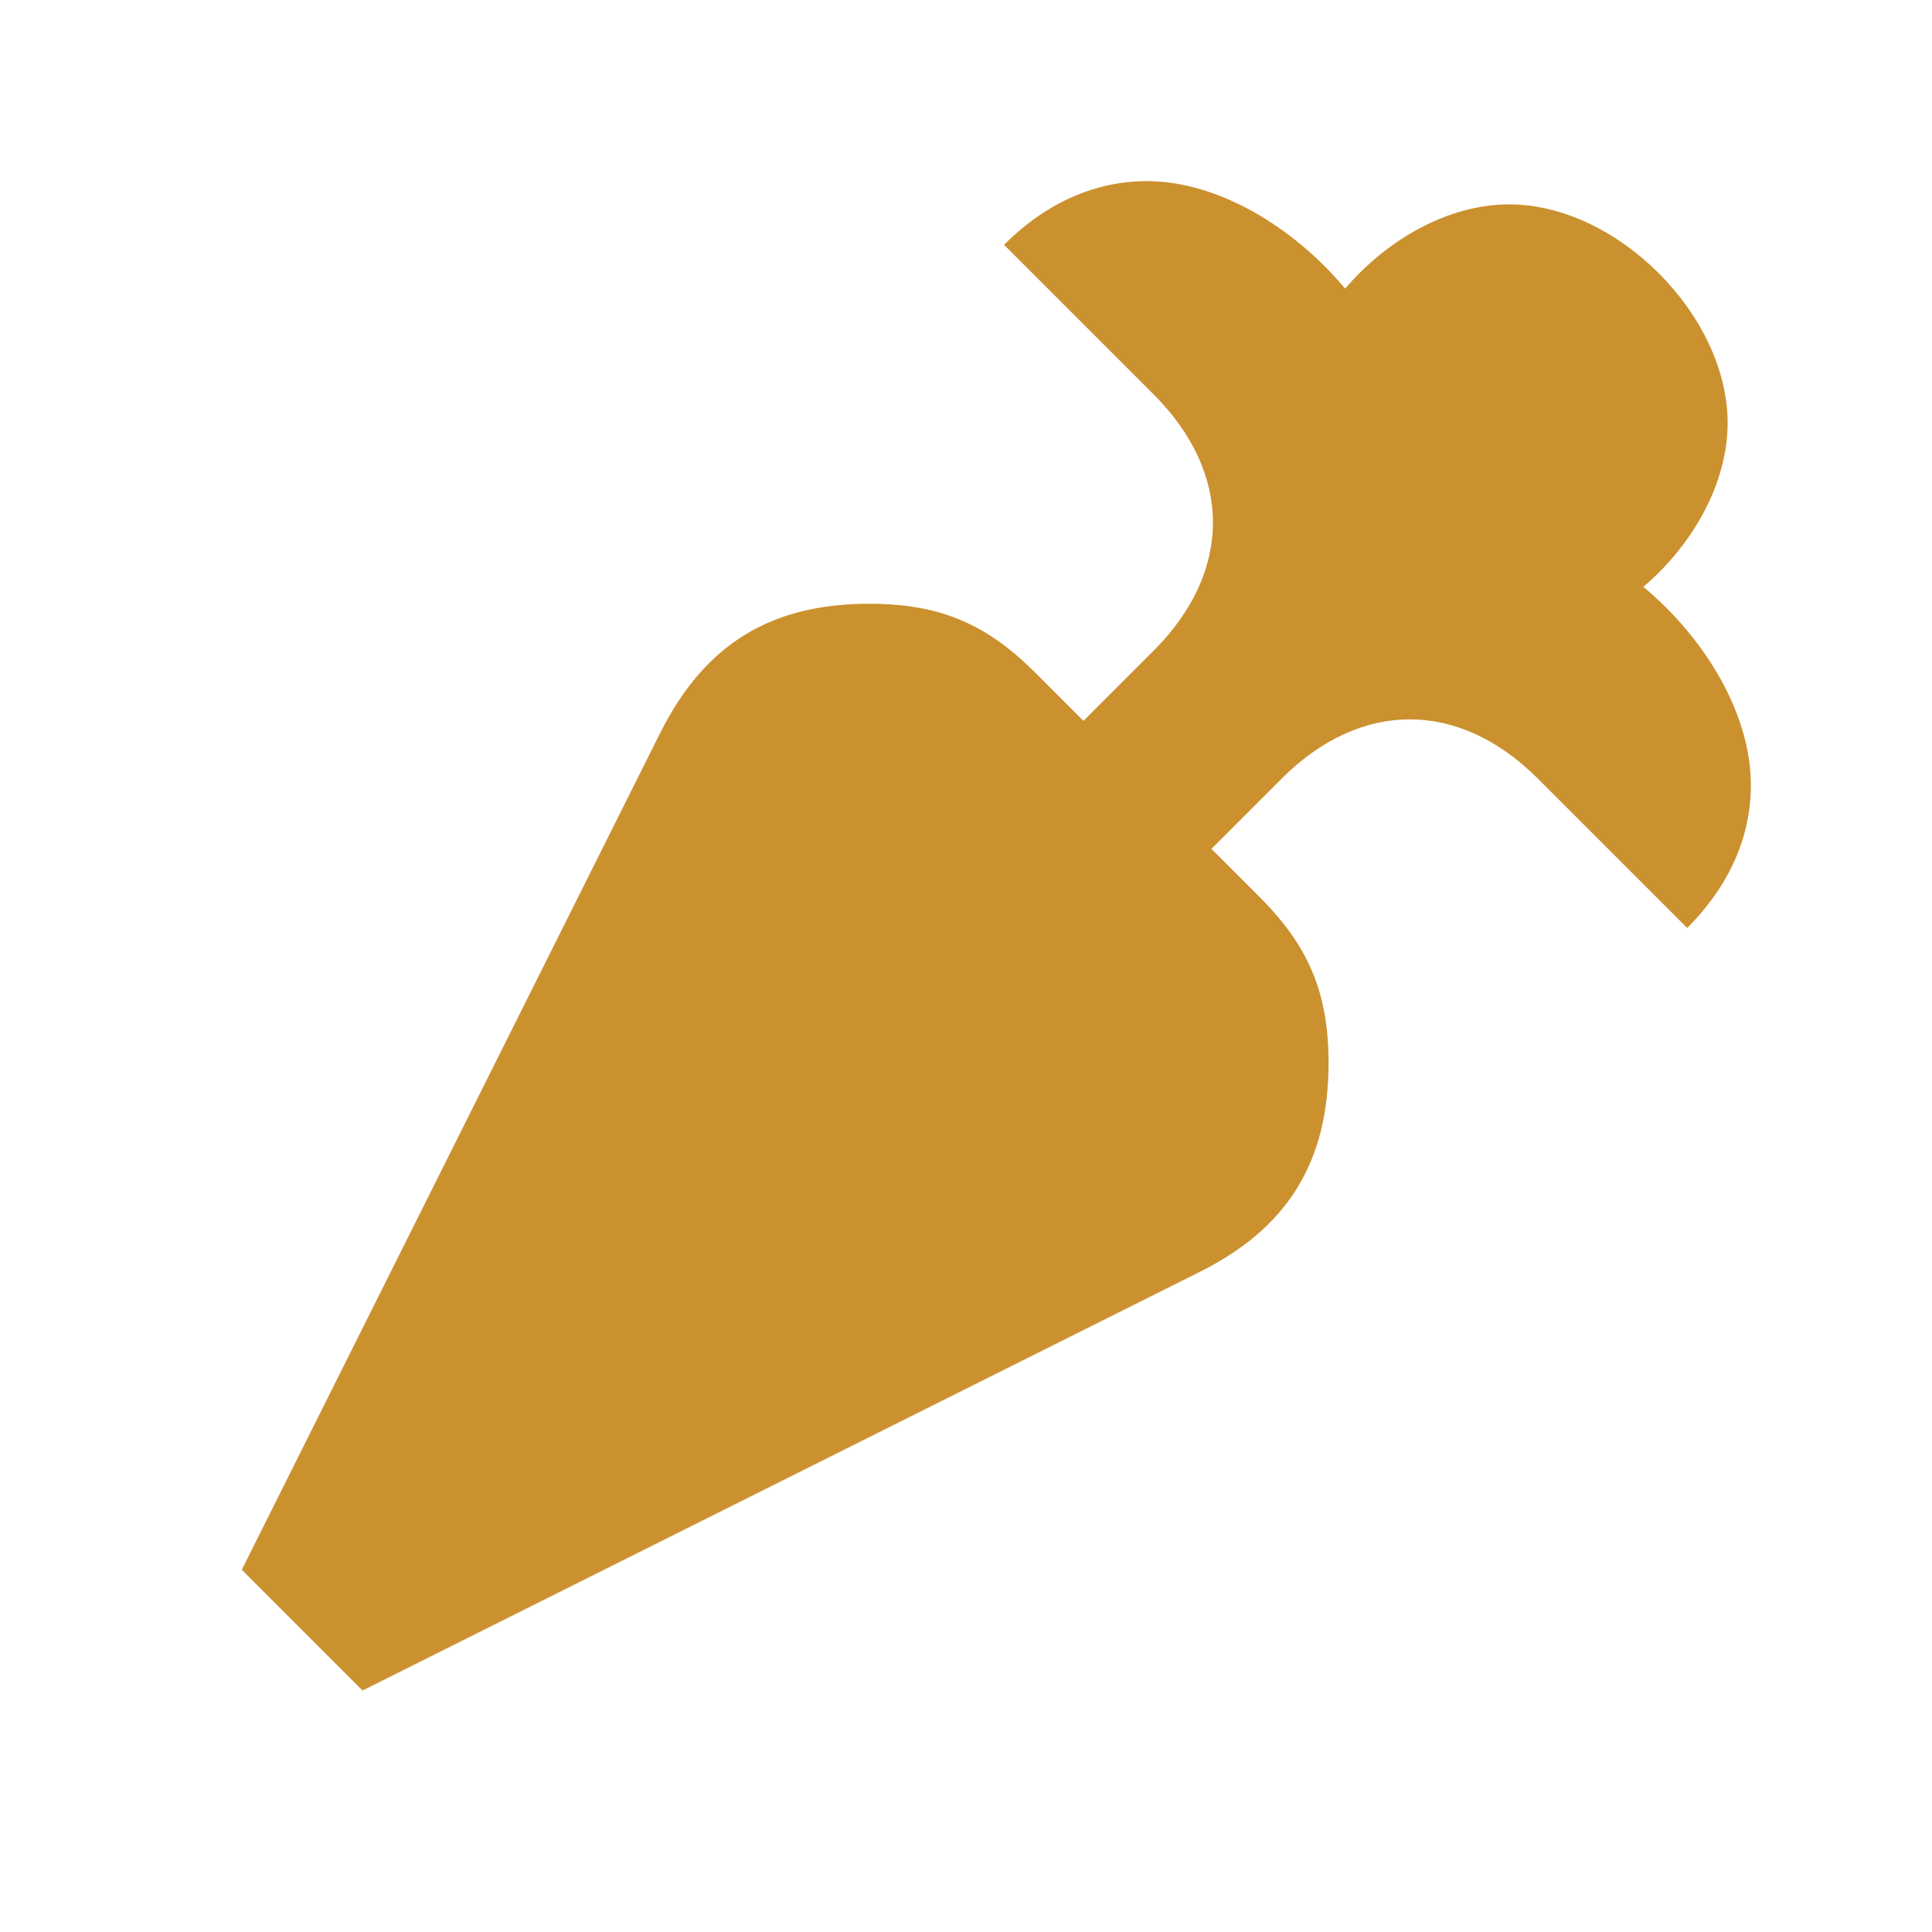 <svg xmlns="http://www.w3.org/2000/svg"  viewBox="0 0 64 64"><defs fill="#CB912F" /><path  d="m33.26,8.11c1.41-1.41,3.04-2.11,4.73-2.11,2.35,0,4.85,1.51,6.57,3.56,1.4-1.64,3.43-2.79,5.43-2.79,3.57,0,7.24,3.67,7.24,7.24,0,2-1.15,4.03-2.79,5.43,2.06,1.72,3.56,4.22,3.56,6.57,0,1.69-.7,3.32-2.11,4.73l-4.95-4.95c-1.31-1.31-2.78-1.96-4.24-1.96s-2.93.65-4.24,1.96l-2.33,2.33,1.61,1.61c1.62,1.62,2.27,3.18,2.27,5.48,0,3.28-1.35,5.47-4.28,6.93l-27.72,13.86-4-4,13.86-27.72c1.47-2.93,3.65-4.28,6.93-4.28,2.3,0,3.86.65,5.48,2.27l1.61,1.61,2.33-2.33c1.31-1.31,1.96-2.78,1.96-4.24s-.65-2.93-1.96-4.24l-4.95-4.95Z" fill="#CB912F" /></svg>